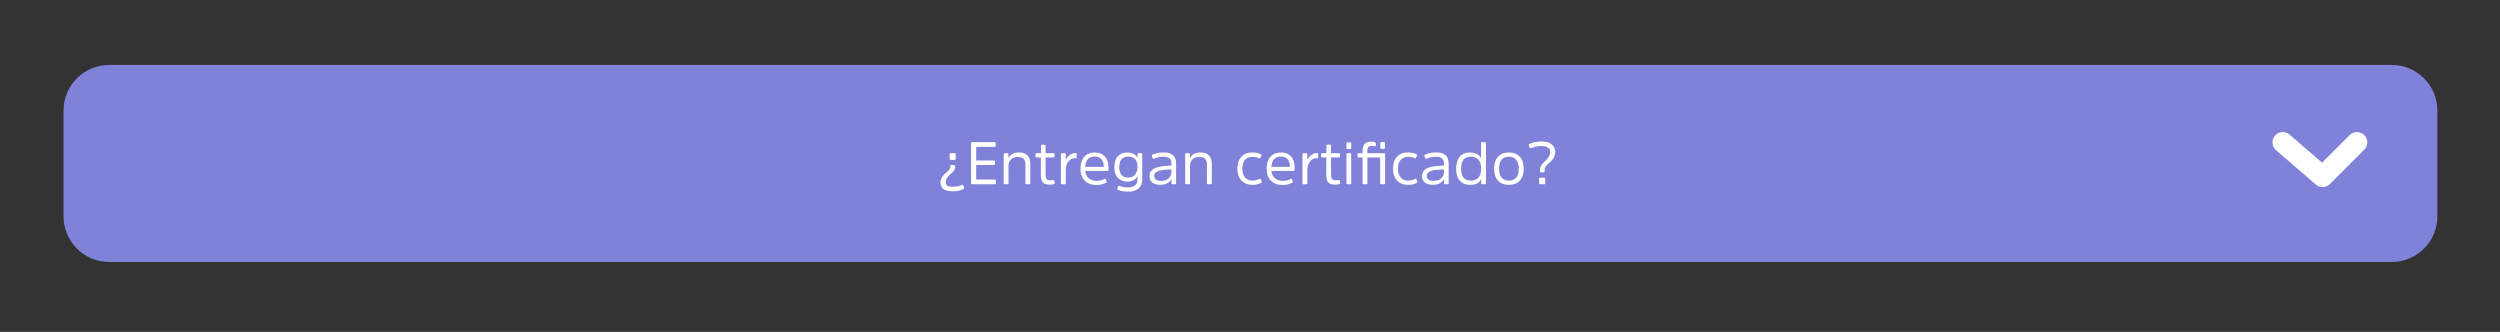 <?xml version="1.0" encoding="utf-8"?>
<!-- Generator: Adobe Illustrator 28.1.0, SVG Export Plug-In . SVG Version: 6.00 Build 0)  -->
<svg version="1.1" xmlns="http://www.w3.org/2000/svg" xmlns:xlink="http://www.w3.org/1999/xlink" x="0px" y="0px"
	 viewBox="0 0 1332.24 176.86" style="enable-background:new 0 0 1332.24 176.86;" xml:space="preserve">
<rect x="0" y="0" width="1332.24" height="176.86" fill="#333333" stroke="none"/>
<style type="text/css">
	.st0{fill:#8081D8;}
	.st1{fill:none;stroke:#FFFFFF;stroke-width:11;stroke-linecap:round;stroke-linejoin:round;stroke-miterlimit:10;}
	.st2{display:none;}
	.st3{display:inline;fill:none;stroke:#FFFFFF;stroke-width:11;stroke-linecap:round;stroke-linejoin:round;stroke-miterlimit:10;}
	.st4{display:inline;}
	.st5{fill:#FFFFFF;}
</style>
<g id="Layer_1">
	<path class="st0" d="M1274.54,139.61H58.18c-13.44,0-24.33-10.89-24.33-24.33V58.93c0-13.44,10.89-24.33,24.33-24.33h1216.36
		c13.44,0,24.33,10.89,24.33,24.33v56.36C1298.87,128.72,1287.98,139.61,1274.54,139.61z"/>
	<polyline class="st1" points="1216.49,75.88 1237.69,94.19 1256,75.88 	"/>
</g>
<g id="Layer_2" class="st2">
	<polyline class="st3" points="1216.49,77.95 1237.69,96.26 1256,77.95 	"/>
	<g class="st4">
		<g>
			<path class="st5" d="M364.55,86.64c0-0.84,0.42-1.26,1.26-1.26h3.93c0.84,0,1.26,0.42,1.26,1.26v1.8c0,1.26-0.42,2.5-1.26,3.73
				c-0.84,1.23-1.87,2.38-3.1,3.46c-1.23,1.07-2.45,2.16-3.65,3.26c-1.21,1.1-2.23,2.4-3.07,3.89c-0.84,1.49-1.26,3.08-1.26,4.75
				c0,2.36,0.73,3.98,2.2,4.87c1.46,0.89,4.22,1.33,8.25,1.33c3.46,0,7.07-0.81,10.84-2.43c0.84-0.37,1.36-0.18,1.57,0.55l1.33,3.61
				c0.16,0.52-0.13,0.94-0.86,1.26c-3.72,1.99-8.41,2.98-14.06,2.98c-5.61,0-9.69-0.94-12.26-2.83c-2.57-1.88-3.85-4.82-3.85-8.8
				c0-2.51,0.67-4.83,2-6.95c1.33-2.12,2.79-3.77,4.36-4.95c1.57-1.18,3.02-2.46,4.36-3.85c1.34-1.39,2-2.68,2-3.89V86.64z
				 M371.7,71.08c0-0.84-0.39-1.26-1.18-1.26h-5.5c-0.84,0-1.26,0.42-1.26,1.26v6.21c0,0.84,0.42,1.26,1.26,1.26h5.5
				c0.78,0,1.18-0.42,1.18-1.26V71.08z"/>
			<path class="st5" d="M428.96,111.85c0.31,0,0.76-0.01,1.33-0.04c0.58-0.03,0.94-0.04,1.1-0.04c1.05,0,1.57,0.36,1.57,1.1v3.14
				c0,0.52-0.18,0.89-0.55,1.1c-0.37,0.21-1.07,0.31-2.12,0.31c-7.75,0-14.24-2.17-19.48-6.52c-7.02-0.47-12.37-3.09-16.07-7.86
				c-3.69-4.77-5.54-11.5-5.54-20.19c0-9.11,2.04-16.12,6.13-21.01c4.08-4.9,9.95-7.35,17.6-7.35c7.7,0,13.62,2.46,17.75,7.38
				c4.14,4.92,6.18,11.92,6.13,20.98c-0.11,7.18-1.77,13.2-4.99,18.07c-3.22,4.87-7.64,7.88-13.24,9.03
				C421.63,111.22,425.09,111.85,428.96,111.85z M425.54,99.44c2.8-3.82,4.2-9.35,4.2-16.58c0-7.18-1.41-12.67-4.24-16.5
				c-2.83-3.82-7.05-5.73-12.65-5.73c-5.55,0-9.73,1.91-12.53,5.73c-2.8,3.82-4.2,9.32-4.2,16.5c0,7.23,1.4,12.75,4.2,16.58
				c2.8,3.82,7,5.73,12.61,5.73C418.54,105.18,422.74,103.26,425.54,99.44z"/>
			<path class="st5" d="M446.55,71.08c0-0.84,0.42-1.26,1.26-1.26h3.85c0.79,0,1.18,0.42,1.18,1.26v24.43
				c0,6.65,3.22,9.98,9.66,9.98c3.56,0,6.47-1.02,8.72-3.06c2.25-2.04,3.38-4.82,3.38-8.33V71.08c0-0.84,0.42-1.26,1.26-1.26h3.85
				c0.79,0,1.18,0.42,1.18,1.26v38.18c0,0.84-0.39,1.26-1.18,1.26h-3.85c-0.84,0-1.26-0.39-1.26-1.18v-5.18
				c-2.46,4.76-6.99,7.15-13.59,7.15c-4.87,0-8.5-1.31-10.88-3.93c-2.38-2.62-3.57-6.23-3.57-10.84V71.08z"/>
			<path class="st5" d="M522.66,103.52c0.73-0.42,1.31-0.18,1.73,0.71l1.18,2.91c0.16,0.58-0.13,1.05-0.87,1.41
				c-3.77,1.94-7.99,2.91-12.65,2.91c-6.44,0-11.52-1.9-15.24-5.69c-3.72-3.8-5.58-8.97-5.58-15.52c0-6.81,1.68-12.07,5.03-15.79
				c3.35-3.72,7.93-5.58,13.75-5.58c5.66,0,10.04,1.74,13.16,5.22c3.12,3.48,4.68,8.05,4.68,13.71v3.93c0,0.84-0.45,1.26-1.34,1.26
				h-28.99c0.26,3.88,1.73,7.02,4.4,9.43c2.67,2.41,6.15,3.61,10.45,3.61C516.04,106.04,519.46,105.2,522.66,103.52z M497.52,87.73
				h24.2v-0.39c0-3.98-0.99-7.15-2.99-9.51c-1.99-2.36-4.9-3.53-8.72-3.53C502.15,74.3,497.99,78.78,497.52,87.73z M510.8,56.31
				c0.37-0.63,0.94-0.94,1.73-0.94h5.66c0.42,0,0.68,0.17,0.78,0.51c0.11,0.34,0,0.64-0.31,0.9l-7.3,6.83
				c-0.52,0.52-1.13,0.78-1.81,0.78h-2.36c-0.37,0-0.62-0.13-0.75-0.39c-0.13-0.26-0.12-0.52,0.04-0.78L510.8,56.31z"/>
			<path class="st5" d="M593.5,109.26c0,0.84-0.42,1.26-1.26,1.26h-3.54c-0.78,0-1.18-0.39-1.18-1.18v-5.58
				c-2.78,4.98-7.83,7.46-15.16,7.46c-4.29,0-7.65-1.02-10.06-3.06c-2.41-2.04-3.61-4.82-3.61-8.33c0-2.2,0.47-4.1,1.41-5.7
				c0.94-1.6,2.21-2.88,3.81-3.85s3.67-1.77,6.21-2.4s5.15-1.06,7.81-1.3c2.67-0.23,5.81-0.41,9.43-0.51v-2.2
				c0-3.25-0.81-5.62-2.43-7.11c-1.62-1.49-4.32-2.24-8.09-2.24c-4.24,0-8.43,0.89-12.57,2.67c-0.73,0.26-1.23,0-1.49-0.79
				l-1.02-3.3c-0.16-0.63,0.08-1.07,0.71-1.33c4.14-1.94,9.09-2.91,14.85-2.91c5.66,0,9.77,1.23,12.33,3.69
				c2.57,2.46,3.85,6.15,3.85,11.08V109.26z M587.38,91.03c-2.51,0.11-4.53,0.21-6.05,0.31c-1.52,0.11-3.27,0.28-5.26,0.51
				c-1.99,0.24-3.56,0.55-4.71,0.94s-2.28,0.88-3.38,1.45c-1.1,0.58-1.9,1.31-2.4,2.2c-0.5,0.89-0.75,1.94-0.75,3.14
				c0,1.89,0.75,3.43,2.24,4.63c1.49,1.21,3.63,1.81,6.4,1.81c4.4,0,7.82-1.09,10.25-3.26c2.43-2.17,3.65-4.91,3.65-8.21V91.03z"/>
			<path class="st5" d="M611.72,76.66c1.1-2.46,2.96-4.37,5.58-5.73c2.62-1.36,5.6-2.04,8.96-2.04c5.66,0,10.09,1.79,13.31,5.38
				c3.22,3.59,4.83,8.86,4.83,15.83c0,6.96-1.61,12.24-4.83,15.83c-3.22,3.59-7.66,5.38-13.31,5.38c-7.44,0-12.26-2.54-14.46-7.62
				v14.22c0,0.84-0.42,1.26-1.26,1.26h-3.85c-0.84,0-1.26-0.42-1.26-1.26V71.08c0-0.84,0.42-1.26,1.26-1.26h3.77
				c0.79,0,1.2,0.39,1.26,1.18V76.66z M615.3,101.72c2.33,2.67,5.59,4,9.78,4c4.24,0,7.44-1.24,9.58-3.73
				c2.15-2.49,3.22-6.45,3.22-11.9s-1.07-9.41-3.22-11.9c-2.15-2.49-5.34-3.73-9.58-3.73c-4.19,0-7.45,1.34-9.78,4.01
				c-2.33,2.67-3.5,6.55-3.5,11.63S612.96,99.05,615.3,101.72z"/>
			<path class="st5" d="M659.79,69.82c0.84,0,1.26,0.39,1.26,1.18v7.7c0.84-2.2,2.41-4.26,4.71-6.17c2.3-1.91,5.16-2.87,8.56-2.87
				c0.63,0,0.94,0.31,0.94,0.94v4.95c0,0.68-0.34,1.02-1.02,1.02c-0.1,0-0.35-0.03-0.75-0.08c-0.39-0.05-0.77-0.08-1.14-0.08
				c-3.14,0-5.81,1.52-8.01,4.56c-2.2,3.04-3.3,6.44-3.3,10.21v18.07c0,0.84-0.42,1.26-1.26,1.26h-3.85c-0.84,0-1.26-0.42-1.26-1.26
				V71.08c0-0.84,0.42-1.26,1.26-1.26H659.79z"/>
			<path class="st5" d="M711.63,103.52c0.73-0.42,1.31-0.18,1.73,0.71l1.18,2.91c0.16,0.58-0.13,1.05-0.87,1.41
				c-3.77,1.94-7.99,2.91-12.65,2.91c-6.44,0-11.52-1.9-15.24-5.69c-3.72-3.8-5.58-8.97-5.58-15.52c0-6.81,1.68-12.07,5.03-15.79
				c3.35-3.72,7.93-5.58,13.75-5.58c5.66,0,10.04,1.74,13.16,5.22c3.12,3.48,4.68,8.05,4.68,13.71v3.93c0,0.84-0.45,1.26-1.34,1.26
				h-28.99c0.26,3.88,1.73,7.02,4.4,9.43c2.67,2.41,6.15,3.61,10.45,3.61C705,106.04,708.43,105.2,711.63,103.52z M686.49,87.73
				h24.2v-0.39c0-3.98-0.99-7.15-2.99-9.51c-1.99-2.36-4.9-3.53-8.72-3.53C691.12,74.3,686.96,78.78,686.49,87.73z"/>
			<path class="st5" d="M761.82,109.26c0,0.84-0.42,1.26-1.26,1.26h-3.85c-0.84,0-1.26-0.42-1.26-1.26V84.51
				c0-6.49-3.33-9.74-9.98-9.74c-3.77,0-6.74,1.06-8.92,3.18c-2.17,2.12-3.26,4.94-3.26,8.45v22.86c0,0.84-0.42,1.26-1.26,1.26
				h-3.85c-0.79,0-1.18-0.42-1.18-1.26V71.08c0-0.84,0.39-1.26,1.18-1.26h3.77c0.84,0,1.26,0.39,1.26,1.18l0.08,5.11
				c2.51-4.82,7.15-7.23,13.91-7.23c4.82,0,8.46,1.31,10.92,3.93s3.69,6.23,3.69,10.84V109.26z"/>
			<path class="st5" d="M804.39,103.68c-2.25,5.08-7.1,7.62-14.53,7.62c-5.66,0-10.09-1.79-13.31-5.38s-4.83-8.86-4.83-15.83
				c0-6.97,1.61-12.24,4.83-15.83c3.22-3.59,7.66-5.38,13.31-5.38c3.35,0,6.32,0.68,8.92,2.04c2.59,1.36,4.44,3.27,5.54,5.73V56.55
				c0-0.79,0.42-1.18,1.26-1.18h3.85c0.84,0,1.26,0.39,1.26,1.18v52.71c0,0.84-0.42,1.26-1.26,1.26h-3.85
				c-0.78,0-1.18-0.39-1.18-1.18V103.68z M800.89,78.46c-2.33-2.67-5.62-4.01-9.86-4.01s-7.44,1.24-9.59,3.73
				c-2.15,2.49-3.22,6.45-3.22,11.9s1.07,9.41,3.22,11.9c2.15,2.49,5.34,3.73,9.59,3.73s7.53-1.33,9.86-4
				c2.33-2.67,3.5-6.55,3.5-11.63S803.22,81.14,800.89,78.46z"/>
			<path class="st5" d="M852.69,103.52c0.73-0.42,1.31-0.18,1.73,0.71l1.18,2.91c0.16,0.58-0.13,1.05-0.87,1.41
				c-3.77,1.94-7.99,2.91-12.65,2.91c-6.44,0-11.52-1.9-15.24-5.69c-3.72-3.8-5.58-8.97-5.58-15.52c0-6.81,1.68-12.07,5.03-15.79
				c3.35-3.72,7.93-5.58,13.75-5.58c5.66,0,10.04,1.74,13.16,5.22c3.12,3.48,4.68,8.05,4.68,13.71v3.93c0,0.84-0.45,1.26-1.34,1.26
				h-28.99c0.26,3.88,1.73,7.02,4.4,9.43c2.67,2.41,6.15,3.61,10.45,3.61C846.06,106.04,849.49,105.2,852.69,103.52z M827.55,87.73
				h24.2v-0.39c0-3.98-0.99-7.15-2.99-9.51c-1.99-2.36-4.9-3.53-8.72-3.53C832.18,74.3,828.02,78.78,827.55,87.73z"/>
			<path class="st5" d="M873.26,69.82c0.84,0,1.26,0.39,1.26,1.18v7.7c0.84-2.2,2.41-4.26,4.71-6.17c2.3-1.91,5.16-2.87,8.56-2.87
				c0.63,0,0.94,0.31,0.94,0.94v4.95c0,0.68-0.34,1.02-1.02,1.02c-0.1,0-0.35-0.03-0.75-0.08c-0.39-0.05-0.77-0.08-1.14-0.08
				c-3.14,0-5.81,1.52-8.01,4.56c-2.2,3.04-3.3,6.44-3.3,10.21v18.07c0,0.84-0.42,1.26-1.26,1.26h-3.85c-0.84,0-1.26-0.42-1.26-1.26
				V71.08c0-0.84,0.42-1.26,1.26-1.26H873.26z"/>
			<path class="st5" d="M925.1,103.52c0.73-0.42,1.31-0.18,1.73,0.71l1.18,2.91c0.16,0.58-0.13,1.05-0.87,1.41
				c-3.77,1.94-7.99,2.91-12.65,2.91c-6.44,0-11.52-1.9-15.24-5.69c-3.72-3.8-5.58-8.97-5.58-15.52c0-6.81,1.68-12.07,5.03-15.79
				c3.35-3.72,7.93-5.58,13.75-5.58c5.66,0,10.04,1.74,13.16,5.22c3.12,3.48,4.68,8.05,4.68,13.71v3.93c0,0.84-0.45,1.26-1.34,1.26
				h-28.99c0.26,3.88,1.73,7.02,4.4,9.43c2.67,2.41,6.15,3.61,10.45,3.61C918.48,106.04,921.91,105.2,925.1,103.52z M899.97,87.73
				h24.2v-0.39c0-3.98-0.99-7.15-2.99-9.51c-1.99-2.36-4.9-3.53-8.72-3.53C904.6,74.3,900.44,78.78,899.97,87.73z M913.24,56.31
				c0.37-0.63,0.94-0.94,1.73-0.94h5.66c0.42,0,0.68,0.17,0.78,0.51c0.11,0.34,0,0.64-0.31,0.9l-7.3,6.83
				c-0.52,0.52-1.13,0.78-1.81,0.78h-2.36c-0.37,0-0.62-0.13-0.75-0.39c-0.13-0.26-0.12-0.52,0.04-0.78L913.24,56.31z"/>
			<path class="st5" d="M957.54,93.78c0,0.78-0.39,1.18-1.18,1.18h-3.61c-0.84,0-1.26-0.42-1.26-1.26v-2.51
				c0-1.57,0.46-3.14,1.38-4.71s2.03-3,3.34-4.28c1.31-1.28,2.62-2.6,3.93-3.97c1.31-1.36,2.42-2.89,3.34-4.6
				c0.92-1.7,1.38-3.47,1.38-5.3c0-5.24-3.93-7.86-11.78-7.86c-4.19,0-8.64,0.94-13.36,2.83c-0.79,0.26-1.31,0.05-1.57-0.63
				l-1.34-3.61c-0.16-0.47,0.13-0.89,0.87-1.26c4.08-2.2,9.35-3.3,15.79-3.3c5.87,0,10.34,1.24,13.43,3.73
				c3.09,2.49,4.64,5.8,4.64,9.94c0,2.36-0.49,4.53-1.45,6.52c-0.97,1.99-2.13,3.67-3.5,5.03c-1.36,1.36-2.72,2.63-4.08,3.81
				c-1.36,1.18-2.53,2.42-3.5,3.73c-0.97,1.31-1.45,2.62-1.45,3.93V93.78z M950.39,103.05c0-0.79,0.42-1.18,1.26-1.18h5.5
				c0.84,0,1.26,0.39,1.26,1.18v6.2c0,0.84-0.42,1.26-1.26,1.26h-5.5c-0.84,0-1.26-0.42-1.26-1.26V103.05z"/>
		</g>
	</g>
</g>
<g id="Layer_3" class="st2">
	<g class="st4">
		<g>
			<path class="st5" d="M110.28,85.97c0-0.75,0.38-1.13,1.13-1.13h3.52c0.75,0,1.13,0.38,1.13,1.13v1.62c0,1.13-0.37,2.24-1.13,3.35
				c-0.75,1.1-1.68,2.14-2.78,3.1s-2.2,1.94-3.27,2.92c-1.08,0.99-2,2.15-2.75,3.49c-0.75,1.34-1.13,2.76-1.13,4.26
				c0,2.11,0.66,3.57,1.97,4.37c1.31,0.8,3.78,1.2,7.39,1.2c3.1,0,6.34-0.73,9.72-2.18c0.75-0.33,1.22-0.17,1.41,0.49l1.2,3.24
				c0.14,0.47-0.12,0.85-0.77,1.13c-3.33,1.78-7.53,2.67-12.6,2.67c-5.02,0-8.68-0.84-10.98-2.53c-2.3-1.69-3.45-4.32-3.45-7.89
				c0-2.25,0.6-4.33,1.8-6.23c1.2-1.9,2.5-3.38,3.91-4.44c1.41-1.05,2.71-2.21,3.91-3.45c1.2-1.24,1.8-2.41,1.8-3.49V85.97z
				 M116.69,72.03c0-0.75-0.35-1.13-1.05-1.13h-4.93c-0.75,0-1.13,0.38-1.13,1.13v5.56c0,0.75,0.38,1.13,1.13,1.13h4.93
				c0.7,0,1.05-0.38,1.05-1.13V72.03z"/>
			<path class="st5" d="M165.41,100.06c0.66-0.24,1.15,0.02,1.48,0.77l1.34,3.03c0.05,0.52-0.26,0.94-0.92,1.27
				c-3.19,1.97-7.37,2.96-12.53,2.96c-7.09,0-12.57-2.2-16.44-6.58c-3.87-4.39-5.81-10.67-5.81-18.84c0-8.17,1.91-14.46,5.74-18.87
				c3.83-4.41,9.21-6.62,16.16-6.62c5.07,0,9.2,0.94,12.39,2.82c0.75,0.38,1.03,0.82,0.84,1.34l-1.2,2.96
				c-0.28,0.8-0.8,1.01-1.55,0.63c-2.82-1.46-6.03-2.18-9.65-2.18c-5.45,0-9.56,1.69-12.36,5.07c-2.79,3.38-4.19,8.33-4.19,14.86
				c0,13.24,5.63,19.86,16.9,19.86C159.14,102.52,162.4,101.7,165.41,100.06z"/>
			<path class="st5" d="M176.03,72.03c0-0.75,0.38-1.13,1.13-1.13h3.45c0.7,0,1.06,0.38,1.06,1.13v21.9c0,5.96,2.89,8.94,8.66,8.94
				c3.19,0,5.8-0.92,7.82-2.75c2.02-1.83,3.03-4.32,3.03-7.46V72.03c0-0.75,0.37-1.13,1.13-1.13h3.45c0.7,0,1.06,0.38,1.06,1.13
				v34.22c0,0.75-0.35,1.13-1.06,1.13h-3.45c-0.75,0-1.13-0.35-1.13-1.06v-4.65c-2.21,4.27-6.27,6.41-12.18,6.41
				c-4.36,0-7.61-1.17-9.75-3.52c-2.14-2.35-3.2-5.59-3.2-9.72V72.03z"/>
			<path class="st5" d="M246.51,106.25c0,0.75-0.38,1.13-1.13,1.13h-3.17c-0.7,0-1.05-0.35-1.05-1.06v-5
				c-2.49,4.46-7.02,6.69-13.59,6.69c-3.85,0-6.85-0.92-9.01-2.75c-2.16-1.83-3.24-4.32-3.24-7.46c0-1.97,0.42-3.67,1.27-5.11
				c0.84-1.43,1.98-2.58,3.42-3.45c1.43-0.87,3.29-1.59,5.56-2.15c2.28-0.56,4.61-0.95,7-1.16c2.39-0.21,5.21-0.36,8.45-0.46v-1.97
				c0-2.91-0.73-5.03-2.18-6.37c-1.46-1.34-3.87-2.01-7.25-2.01c-3.8,0-7.56,0.8-11.26,2.39c-0.66,0.23-1.1,0-1.34-0.7l-0.92-2.96
				c-0.14-0.56,0.07-0.96,0.64-1.2c3.71-1.74,8.14-2.61,13.31-2.61c5.07,0,8.76,1.1,11.06,3.31s3.45,5.52,3.45,9.93V106.25z
				 M241.01,89.91c-2.25,0.09-4.06,0.19-5.42,0.28c-1.36,0.09-2.93,0.25-4.72,0.46c-1.78,0.21-3.19,0.49-4.23,0.85
				c-1.03,0.35-2.04,0.79-3.03,1.3c-0.99,0.52-1.7,1.17-2.15,1.97c-0.44,0.8-0.67,1.74-0.67,2.82c0,1.69,0.67,3.08,2.01,4.16
				c1.34,1.08,3.25,1.62,5.74,1.62c3.94,0,7.01-0.97,9.19-2.92s3.27-4.4,3.27-7.36V89.91z M232.42,58.79
				c0.38-0.56,0.89-0.84,1.55-0.84h5.07c0.38,0,0.61,0.15,0.7,0.46c0.09,0.31,0,0.57-0.28,0.81l-6.55,6.13
				c-0.47,0.47-1.01,0.7-1.62,0.7h-2.11c-0.33,0-0.55-0.12-0.67-0.35c-0.12-0.24-0.11-0.47,0.03-0.7L232.42,58.79z"/>
			<path class="st5" d="M262.9,106.25c0,0.75-0.35,1.13-1.06,1.13h-3.52c-0.7,0-1.05-0.38-1.05-1.13V59c0-0.7,0.35-1.05,1.05-1.05
				h3.52c0.7,0,1.06,0.35,1.06,1.05V106.25z"/>
			<path class="st5" d="M300.36,101.11c0.66-0.37,1.17-0.16,1.55,0.64l1.06,2.6c0.14,0.52-0.12,0.94-0.78,1.27
				c-3.38,1.74-7.16,2.61-11.33,2.61c-5.77,0-10.33-1.7-13.66-5.1c-3.33-3.4-5-8.04-5-13.91c0-6.1,1.5-10.82,4.51-14.15
				c3-3.33,7.11-5,12.32-5c5.07,0,9,1.56,11.79,4.68c2.79,3.12,4.19,7.22,4.19,12.29v3.52c0,0.75-0.4,1.13-1.2,1.13h-25.98
				c0.23,3.47,1.55,6.29,3.94,8.45c2.39,2.16,5.52,3.24,9.37,3.24C294.42,103.36,297.49,102.61,300.36,101.11z M277.82,86.96h21.69
				v-0.35c0-3.57-0.89-6.41-2.68-8.52c-1.78-2.11-4.39-3.17-7.82-3.17C281.98,74.92,278.25,78.93,277.82,86.96z"/>
			<path class="st5" d="M324.08,108.08c-4.55,0-8.5-0.66-11.83-1.97c-0.61-0.23-0.87-0.59-0.78-1.06l0.92-2.96
				c0.19-0.7,0.61-0.92,1.27-0.63c3.05,1.17,6.34,1.76,9.86,1.76c3.05,0,5.28-0.39,6.69-1.16s2.11-2.15,2.11-4.12
				c0-1.69-0.73-3.03-2.18-4.01c-1.45-0.99-3.83-2.07-7.11-3.24c-0.28-0.09-0.84-0.29-1.69-0.6c-0.85-0.31-1.41-0.52-1.69-0.63
				c-0.28-0.12-0.8-0.33-1.55-0.63c-0.75-0.31-1.27-0.55-1.55-0.74l-1.27-0.84c-0.56-0.38-0.96-0.72-1.2-1.02s-0.54-0.7-0.92-1.2
				c-0.38-0.49-0.65-0.99-0.81-1.48c-0.16-0.49-0.31-1.07-0.42-1.73c-0.12-0.66-0.18-1.36-0.18-2.11c0-6.43,4.25-9.65,12.75-9.65
				c4.46,0,8.17,0.68,11.12,2.04c0.66,0.23,0.89,0.61,0.7,1.13l-0.92,2.75c-0.14,0.66-0.54,0.87-1.2,0.63
				c-2.82-1.13-5.82-1.69-9.01-1.69c-2.82,0-4.84,0.36-6.06,1.09c-1.22,0.73-1.83,1.96-1.83,3.7s0.68,3.05,2.04,3.94
				c1.36,0.89,3.73,1.9,7.11,3.03c3.66,1.27,6.48,2.75,8.45,4.44c1.97,1.69,2.96,3.97,2.96,6.83
				C337.88,104.7,333.28,108.08,324.08,108.08z"/>
			<path class="st5" d="M377.65,108.08c-4.55,0-8.5-0.66-11.83-1.97c-0.61-0.23-0.87-0.59-0.78-1.06l0.92-2.96
				c0.19-0.7,0.61-0.92,1.27-0.63c3.05,1.17,6.34,1.76,9.86,1.76c3.05,0,5.28-0.39,6.69-1.16c1.41-0.78,2.11-2.15,2.11-4.12
				c0-1.69-0.73-3.03-2.18-4.01c-1.45-0.99-3.83-2.07-7.11-3.24c-0.28-0.09-0.84-0.29-1.69-0.6c-0.85-0.31-1.41-0.52-1.69-0.63
				c-0.28-0.12-0.8-0.33-1.55-0.63c-0.75-0.31-1.27-0.55-1.55-0.74l-1.27-0.84c-0.56-0.38-0.96-0.72-1.2-1.02
				c-0.23-0.31-0.54-0.7-0.92-1.2c-0.38-0.49-0.64-0.99-0.81-1.48c-0.16-0.49-0.3-1.07-0.42-1.73c-0.12-0.66-0.18-1.36-0.18-2.11
				c0-6.43,4.25-9.65,12.75-9.65c4.46,0,8.17,0.68,11.12,2.04c0.66,0.23,0.89,0.61,0.7,1.13l-0.92,2.75
				c-0.14,0.66-0.54,0.87-1.2,0.63c-2.82-1.13-5.82-1.69-9.01-1.69c-2.82,0-4.84,0.36-6.06,1.09c-1.22,0.73-1.83,1.96-1.83,3.7
				s0.68,3.05,2.04,3.94c1.36,0.89,3.73,1.9,7.11,3.03c3.66,1.27,6.48,2.75,8.45,4.44c1.97,1.69,2.96,3.97,2.96,6.83
				C391.45,104.7,386.85,108.08,377.65,108.08z"/>
			<path class="st5" d="M402.64,103.12c-3.1-3.31-4.65-7.99-4.65-14.05s1.55-10.74,4.65-14.05c3.1-3.31,7.35-4.96,12.75-4.96
				c5.35,0,9.59,1.65,12.71,4.96c3.12,3.31,4.68,7.99,4.68,14.05s-1.56,10.74-4.68,14.05c-3.12,3.31-7.36,4.96-12.71,4.96
				C409.98,108.08,405.74,106.43,402.64,103.12z M423.9,99.56c2.02-2.35,3.03-5.84,3.03-10.49c0-4.65-1.01-8.15-3.03-10.49
				c-2.02-2.35-4.86-3.52-8.52-3.52c-3.71,0-6.56,1.17-8.56,3.52c-2,2.35-2.99,5.84-2.99,10.49c0,4.65,1,8.15,2.99,10.49
				c1.99,2.35,4.85,3.52,8.56,3.52C419.04,103.08,421.88,101.91,423.9,99.56z"/>
			<path class="st5" d="M473.11,106.25c0,0.75-0.38,1.13-1.13,1.13h-3.45c-0.75,0-1.13-0.38-1.13-1.13V84.07
				c0-5.82-2.98-8.73-8.94-8.73c-3.38,0-6.04,0.95-7.99,2.85s-2.92,4.42-2.92,7.57v20.49c0,0.75-0.37,1.13-1.13,1.13h-3.45
				c-0.7,0-1.06-0.38-1.06-1.13V72.03c0-0.75,0.35-1.13,1.06-1.13h3.38c0.75,0,1.13,0.35,1.13,1.06l0.07,4.58
				c2.25-4.32,6.41-6.48,12.46-6.48c4.32,0,7.58,1.17,9.79,3.52c2.21,2.35,3.31,5.59,3.31,9.72V106.25z"/>
			<path class="st5" d="M510.7,106.25c0,0.75-0.35,1.13-1.06,1.13h-3.52c-0.7,0-1.06-0.38-1.06-1.13V59c0-0.7,0.35-1.05,1.06-1.05
				h3.52c0.7,0,1.06,0.35,1.06,1.05V106.25z"/>
			<path class="st5" d="M550.4,106.25c0,0.75-0.38,1.13-1.13,1.13h-3.17c-0.7,0-1.05-0.35-1.05-1.06v-5
				c-2.49,4.46-7.02,6.69-13.59,6.69c-3.85,0-6.85-0.92-9.01-2.75c-2.16-1.83-3.24-4.32-3.24-7.46c0-1.97,0.42-3.67,1.27-5.11
				c0.84-1.43,1.98-2.58,3.42-3.45c1.43-0.87,3.29-1.59,5.56-2.15c2.28-0.56,4.61-0.95,7-1.16c2.39-0.21,5.21-0.36,8.45-0.46v-1.97
				c0-2.91-0.73-5.03-2.18-6.37c-1.46-1.34-3.87-2.01-7.25-2.01c-3.8,0-7.56,0.8-11.27,2.39c-0.66,0.23-1.1,0-1.34-0.7l-0.92-2.96
				c-0.14-0.56,0.07-0.96,0.63-1.2c3.71-1.74,8.14-2.61,13.31-2.61c5.07,0,8.76,1.1,11.06,3.31c2.3,2.21,3.45,5.52,3.45,9.93V106.25
				z M544.91,89.91c-2.25,0.09-4.06,0.19-5.42,0.28c-1.36,0.09-2.93,0.25-4.72,0.46c-1.78,0.21-3.19,0.49-4.23,0.85
				s-2.04,0.79-3.03,1.3c-0.99,0.52-1.7,1.17-2.15,1.97c-0.44,0.8-0.67,1.74-0.67,2.82c0,1.69,0.67,3.08,2.01,4.16
				c1.34,1.08,3.25,1.62,5.74,1.62c3.94,0,7.01-0.97,9.19-2.92s3.27-4.4,3.27-7.36V89.91z"/>
			<path class="st5" d="M570.95,108.08c-4.55,0-8.5-0.66-11.83-1.97c-0.61-0.23-0.87-0.59-0.78-1.06l0.92-2.96
				c0.19-0.7,0.61-0.92,1.27-0.63c3.05,1.17,6.34,1.76,9.86,1.76c3.05,0,5.28-0.39,6.69-1.16s2.11-2.15,2.11-4.12
				c0-1.69-0.73-3.03-2.18-4.01c-1.45-0.99-3.83-2.07-7.11-3.24c-0.28-0.09-0.84-0.29-1.69-0.6c-0.85-0.31-1.41-0.52-1.69-0.63
				c-0.28-0.12-0.8-0.33-1.55-0.63c-0.75-0.31-1.27-0.55-1.55-0.74l-1.27-0.84c-0.56-0.38-0.96-0.72-1.2-1.02s-0.54-0.7-0.92-1.2
				c-0.38-0.49-0.64-0.99-0.81-1.48c-0.16-0.49-0.31-1.07-0.42-1.73c-0.12-0.66-0.18-1.36-0.18-2.11c0-6.43,4.25-9.65,12.75-9.65
				c4.46,0,8.17,0.68,11.12,2.04c0.66,0.23,0.89,0.61,0.7,1.13l-0.92,2.75c-0.14,0.66-0.54,0.87-1.2,0.63
				c-2.82-1.13-5.82-1.69-9.01-1.69c-2.82,0-4.84,0.36-6.06,1.09c-1.22,0.73-1.83,1.96-1.83,3.7s0.68,3.05,2.04,3.94
				c1.36,0.89,3.73,1.9,7.11,3.03c3.66,1.27,6.48,2.75,8.45,4.44c1.97,1.69,2.96,3.97,2.96,6.83
				C584.76,104.7,580.16,108.08,570.95,108.08z"/>
			<path class="st5" d="M630.86,70.9c0.7,0,1.06,0.38,1.06,1.13v2.89c0,0.7-0.35,1.06-1.06,1.06h-8.45v30.35
				c0,0.7-0.35,1.06-1.06,1.06h-3.45c-0.75,0-1.13-0.35-1.13-1.06V75.97h-4.86c-0.7,0-1.05-0.35-1.05-1.06v-2.89
				c0-0.75,0.35-1.13,1.05-1.13h4.86v-3.38c0-3.33,0.85-5.86,2.53-7.57c1.69-1.71,4.13-2.57,7.32-2.57c2.06,0,3.73,0.28,5,0.85
				c0.42,0.19,0.63,0.52,0.63,0.99v2.67c0,0.8-0.33,1.1-0.99,0.92c-1.13-0.28-2.42-0.42-3.87-0.42c-3.33,0-5,1.78-5,5.35v3.17
				H630.86z"/>
			<path class="st5" d="M640.43,103.12c-3.1-3.31-4.65-7.99-4.65-14.05s1.55-10.74,4.65-14.05c3.1-3.31,7.35-4.96,12.75-4.96
				c5.35,0,9.59,1.65,12.71,4.96c3.12,3.31,4.68,7.99,4.68,14.05s-1.56,10.74-4.68,14.05c-3.12,3.31-7.36,4.96-12.71,4.96
				C647.78,108.08,643.53,106.43,640.43,103.12z M661.7,99.56c2.02-2.35,3.03-5.84,3.03-10.49c0-4.65-1.01-8.15-3.03-10.49
				c-2.02-2.35-4.86-3.52-8.52-3.52c-3.71,0-6.56,1.17-8.56,3.52c-2,2.35-2.99,5.84-2.99,10.49c0,4.65,1,8.15,2.99,10.49
				c1.99,2.35,4.85,3.52,8.56,3.52C656.84,103.08,659.68,101.91,661.7,99.56z"/>
			<path class="st5" d="M684.36,70.9c0.75,0,1.13,0.35,1.13,1.06v6.9c0.75-1.97,2.16-3.81,4.23-5.53c2.06-1.71,4.62-2.57,7.67-2.57
				c0.56,0,0.84,0.28,0.84,0.84v4.44c0,0.61-0.3,0.92-0.92,0.92c-0.09,0-0.32-0.02-0.67-0.07c-0.35-0.05-0.69-0.07-1.02-0.07
				c-2.82,0-5.21,1.36-7.18,4.08c-1.97,2.72-2.96,5.77-2.96,9.15v16.2c0,0.75-0.38,1.13-1.13,1.13h-3.45
				c-0.75,0-1.13-0.38-1.13-1.13V72.03c0-0.75,0.38-1.13,1.13-1.13H684.36z"/>
			<path class="st5" d="M735.55,106.25c0,0.75-0.38,1.13-1.13,1.13h-3.45c-0.75,0-1.13-0.38-1.13-1.13V83.72
				c0-5.59-2.61-8.38-7.82-8.38c-3.14,0-5.63,0.92-7.46,2.75c-1.83,1.83-2.75,4.25-2.75,7.25v20.91c0,0.75-0.38,1.13-1.13,1.13
				h-3.45c-0.75,0-1.13-0.38-1.13-1.13V72.03c0-0.75,0.38-1.13,1.13-1.13h3.45c0.75,0,1.13,0.35,1.13,1.06v4.58
				c0.7-1.69,2.02-3.19,3.94-4.51s4.46-1.97,7.6-1.97c5.82,0,9.51,2.28,11.06,6.83c2.3-4.55,6.53-6.83,12.67-6.83
				c3.94,0,6.95,1.16,9.01,3.49c2.07,2.32,3.1,5.48,3.1,9.47v23.24c0,0.75-0.35,1.13-1.06,1.13h-3.45c-0.75,0-1.13-0.38-1.13-1.13
				V83.79c0-2.77-0.61-4.87-1.83-6.3c-1.22-1.43-3.24-2.15-6.06-2.15c-3.05,0-5.51,0.89-7.36,2.67c-1.85,1.78-2.78,4.01-2.78,6.69
				V106.25z"/>
			<path class="st5" d="M798.48,106.25c0,0.75-0.38,1.13-1.13,1.13h-3.17c-0.7,0-1.05-0.35-1.05-1.06v-5
				c-2.49,4.46-7.02,6.69-13.59,6.69c-3.85,0-6.85-0.92-9.01-2.75c-2.16-1.83-3.24-4.32-3.24-7.46c0-1.97,0.42-3.67,1.27-5.11
				c0.84-1.43,1.98-2.58,3.42-3.45c1.43-0.87,3.29-1.59,5.56-2.15c2.28-0.56,4.61-0.95,7-1.16c2.39-0.21,5.21-0.36,8.45-0.46v-1.97
				c0-2.91-0.73-5.03-2.18-6.37c-1.46-1.34-3.87-2.01-7.25-2.01c-3.8,0-7.56,0.8-11.26,2.39c-0.66,0.23-1.1,0-1.34-0.7l-0.92-2.96
				c-0.14-0.56,0.07-0.96,0.64-1.2c3.71-1.74,8.14-2.61,13.31-2.61c5.07,0,8.76,1.1,11.06,3.31c2.3,2.21,3.45,5.52,3.45,9.93V106.25
				z M792.99,89.91c-2.25,0.09-4.06,0.19-5.42,0.28c-1.36,0.09-2.93,0.25-4.72,0.46c-1.78,0.21-3.19,0.49-4.23,0.85
				c-1.03,0.35-2.04,0.79-3.03,1.3c-0.99,0.52-1.7,1.17-2.15,1.97c-0.44,0.8-0.67,1.74-0.67,2.82c0,1.69,0.67,3.08,2.01,4.16
				c1.34,1.08,3.25,1.62,5.74,1.62c3.94,0,7.01-0.97,9.19-2.92s3.27-4.4,3.27-7.36V89.91z"/>
			<path class="st5" d="M819.03,108.08c-4.55,0-8.5-0.66-11.83-1.97c-0.61-0.23-0.87-0.59-0.78-1.06l0.92-2.96
				c0.19-0.7,0.61-0.92,1.27-0.63c3.05,1.17,6.34,1.76,9.86,1.76c3.05,0,5.28-0.39,6.69-1.16s2.11-2.15,2.11-4.12
				c0-1.69-0.73-3.03-2.18-4.01c-1.45-0.99-3.83-2.07-7.11-3.24c-0.28-0.09-0.84-0.29-1.69-0.6c-0.85-0.31-1.41-0.52-1.69-0.63
				c-0.28-0.12-0.8-0.33-1.55-0.63c-0.75-0.31-1.27-0.55-1.55-0.74l-1.27-0.84c-0.56-0.38-0.96-0.72-1.2-1.02s-0.54-0.7-0.92-1.2
				c-0.38-0.49-0.65-0.99-0.81-1.48c-0.16-0.49-0.31-1.07-0.42-1.73c-0.12-0.66-0.18-1.36-0.18-2.11c0-6.43,4.25-9.65,12.75-9.65
				c4.46,0,8.17,0.68,11.12,2.04c0.66,0.23,0.89,0.61,0.7,1.13l-0.91,2.75c-0.14,0.66-0.54,0.87-1.2,0.63
				c-2.82-1.13-5.82-1.69-9.01-1.69c-2.82,0-4.84,0.36-6.06,1.09c-1.22,0.73-1.83,1.96-1.83,3.7s0.68,3.05,2.04,3.94
				c1.36,0.89,3.73,1.9,7.11,3.03c3.66,1.27,6.48,2.75,8.45,4.44c1.97,1.69,2.96,3.97,2.96,6.83
				C832.83,104.7,828.23,108.08,819.03,108.08z"/>
			<path class="st5" d="M890.14,101.25c-2.02,4.55-6.36,6.83-13.03,6.83c-5.07,0-9.05-1.61-11.93-4.82
				c-2.89-3.22-4.33-7.95-4.33-14.19c0-6.24,1.44-10.97,4.33-14.19s6.86-4.82,11.93-4.82c3,0,5.67,0.61,7.99,1.83
				c2.32,1.22,3.98,2.93,4.96,5.14V59c0-0.7,0.38-1.05,1.13-1.05h3.45c0.75,0,1.13,0.35,1.13,1.05v47.25c0,0.75-0.38,1.13-1.13,1.13
				h-3.45c-0.7,0-1.05-0.35-1.05-1.06V101.25z M887,78.65c-2.09-2.39-5.03-3.59-8.84-3.59s-6.67,1.11-8.59,3.35
				c-1.93,2.23-2.89,5.78-2.89,10.67c0,4.88,0.96,8.44,2.89,10.67c1.92,2.23,4.79,3.34,8.59,3.34s6.75-1.2,8.84-3.59
				c2.09-2.39,3.13-5.87,3.13-10.42C890.14,84.52,889.09,81.04,887,78.65z"/>
			<path class="st5" d="M933.43,101.11c0.66-0.37,1.17-0.16,1.55,0.64l1.06,2.6c0.14,0.52-0.12,0.94-0.78,1.27
				c-3.38,1.74-7.16,2.61-11.33,2.61c-5.77,0-10.33-1.7-13.66-5.1c-3.33-3.4-5-8.04-5-13.91c0-6.1,1.5-10.82,4.51-14.15
				c3-3.33,7.11-5,12.32-5c5.07,0,9,1.56,11.79,4.68c2.79,3.12,4.19,7.22,4.19,12.29v3.52c0,0.75-0.4,1.13-1.2,1.13H910.9
				c0.23,3.47,1.55,6.29,3.94,8.45c2.39,2.16,5.52,3.24,9.37,3.24C927.49,103.36,930.57,102.61,933.43,101.11z M910.9,86.96h21.69
				v-0.35c0-3.57-0.89-6.41-2.68-8.52c-1.78-2.11-4.39-3.17-7.82-3.17C915.05,74.92,911.32,78.93,910.9,86.96z"/>
			<path class="st5" d="M974.04,77.03c0.99-2.21,2.65-3.92,5-5.14c2.35-1.22,5.02-1.83,8.03-1.83c5.07,0,9.05,1.61,11.93,4.82
				s4.33,7.95,4.33,14.19c0,6.24-1.44,10.97-4.33,14.19c-2.89,3.22-6.86,4.82-11.93,4.82c-6.67,0-10.98-2.28-12.96-6.83V114
				c0,0.75-0.38,1.13-1.13,1.13h-3.45c-0.75,0-1.13-0.38-1.13-1.13V72.03c0-0.75,0.38-1.13,1.13-1.13h3.38
				c0.7,0,1.08,0.35,1.13,1.06V77.03z M977.25,99.49c2.09,2.39,5.01,3.59,8.77,3.59c3.8,0,6.67-1.11,8.59-3.34s2.89-5.78,2.89-10.67
				c0-4.88-0.96-8.44-2.89-10.67c-1.92-2.23-4.79-3.35-8.59-3.35c-3.75,0-6.68,1.2-8.77,3.59c-2.09,2.39-3.13,5.87-3.13,10.42
				C974.11,93.62,975.16,97.1,977.25,99.49z"/>
			<path class="st5" d="M1040.78,106.25c0,0.75-0.38,1.13-1.13,1.13h-3.17c-0.7,0-1.05-0.35-1.05-1.06v-5
				c-2.49,4.46-7.02,6.69-13.59,6.69c-3.85,0-6.85-0.92-9.01-2.75c-2.16-1.83-3.24-4.32-3.24-7.46c0-1.97,0.42-3.67,1.27-5.11
				c0.84-1.43,1.98-2.58,3.42-3.45c1.43-0.87,3.29-1.59,5.56-2.15c2.28-0.56,4.61-0.95,7-1.16c2.4-0.21,5.21-0.36,8.45-0.46v-1.97
				c0-2.91-0.73-5.03-2.18-6.37c-1.46-1.34-3.87-2.01-7.25-2.01c-3.8,0-7.56,0.8-11.27,2.39c-0.66,0.23-1.1,0-1.34-0.7l-0.92-2.96
				c-0.14-0.56,0.07-0.96,0.63-1.2c3.71-1.74,8.14-2.61,13.31-2.61c5.07,0,8.76,1.1,11.06,3.31c2.3,2.21,3.45,5.52,3.45,9.93V106.25
				z M1035.29,89.91c-2.25,0.09-4.06,0.19-5.42,0.28c-1.36,0.09-2.93,0.25-4.72,0.46c-1.78,0.21-3.19,0.49-4.23,0.85
				c-1.03,0.35-2.04,0.79-3.03,1.3c-0.99,0.52-1.7,1.17-2.15,1.97c-0.44,0.8-0.67,1.74-0.67,2.82c0,1.69,0.67,3.08,2.01,4.16
				c1.34,1.08,3.25,1.62,5.74,1.62c3.94,0,7.01-0.97,9.19-2.92c2.18-1.95,3.27-4.4,3.27-7.36V89.91z"/>
			<path class="st5" d="M1082.25,102.17c0,4.37-1.47,7.76-4.4,10.17c-2.93,2.42-6.91,3.63-11.93,3.63c-5.16,0-9.27-0.7-12.32-2.11
				c-0.66-0.28-0.89-0.66-0.7-1.13l1.06-2.89c0.23-0.7,0.68-0.94,1.34-0.7c3.1,1.22,6.59,1.83,10.49,1.83c3.33,0,5.99-0.8,7.96-2.39
				c1.97-1.6,2.96-3.85,2.96-6.76V97.8c-0.94,2.06-2.46,3.65-4.58,4.75c-2.11,1.1-4.51,1.66-7.18,1.66c-4.6,0-8.31-1.41-11.12-4.23
				c-2.82-2.82-4.22-7.06-4.22-12.74c0-5.73,1.37-10.02,4.12-12.89c2.75-2.87,6.42-4.3,11.02-4.3c2.63,0,5.06,0.58,7.29,1.72
				c2.23,1.15,3.79,2.64,4.68,4.47v-4.3c0.05-0.7,0.42-1.06,1.13-1.06h3.38c0.7,0,1.06,0.38,1.06,1.13V102.17z M1073.8,77.84
				c-1.88-1.95-4.51-2.92-7.89-2.92c-7.04,0-10.56,4.11-10.56,12.32c0,8.17,3.52,12.25,10.56,12.25c3.33,0,5.95-1.09,7.85-3.27
				c1.9-2.18,2.85-5.34,2.85-9.47C1076.62,82.76,1075.68,79.79,1073.8,77.84z"/>
			<path class="st5" d="M1096.18,103.12c-3.1-3.31-4.65-7.99-4.65-14.05s1.55-10.74,4.65-14.05c3.1-3.31,7.35-4.96,12.75-4.96
				c5.35,0,9.59,1.65,12.71,4.96c3.12,3.31,4.68,7.99,4.68,14.05s-1.56,10.74-4.68,14.05c-3.12,3.31-7.36,4.96-12.71,4.96
				C1103.53,108.08,1099.28,106.43,1096.18,103.12z M1117.44,99.56c2.02-2.35,3.03-5.84,3.03-10.49c0-4.65-1.01-8.15-3.03-10.49
				c-2.02-2.35-4.86-3.52-8.52-3.52c-3.71,0-6.56,1.17-8.56,3.52c-2,2.35-2.99,5.84-2.99,10.49c0,4.65,1,8.15,2.99,10.49
				c1.99,2.35,4.85,3.52,8.56,3.52C1112.59,103.08,1115.42,101.91,1117.44,99.56z"/>
			<path class="st5" d="M1150.74,92.38c0,0.7-0.35,1.05-1.05,1.05h-3.24c-0.75,0-1.13-0.38-1.13-1.13v-2.25
				c0-1.41,0.41-2.82,1.23-4.23c0.82-1.41,1.82-2.69,2.99-3.84c1.17-1.15,2.35-2.33,3.52-3.55c1.17-1.22,2.17-2.59,2.99-4.12
				c0.82-1.53,1.23-3.11,1.23-4.75c0-4.69-3.52-7.04-10.56-7.04c-3.75,0-7.75,0.85-11.97,2.53c-0.7,0.24-1.17,0.05-1.41-0.56
				l-1.2-3.24c-0.14-0.42,0.12-0.8,0.78-1.13c3.66-1.97,8.38-2.96,14.15-2.96c5.26,0,9.27,1.11,12.04,3.34
				c2.77,2.23,4.16,5.2,4.16,8.91c0,2.11-0.44,4.06-1.3,5.84c-0.87,1.78-1.91,3.29-3.13,4.51c-1.22,1.22-2.44,2.36-3.66,3.42
				c-1.22,1.05-2.27,2.17-3.13,3.34c-0.87,1.17-1.3,2.35-1.3,3.52V92.38z M1144.33,100.69c0-0.7,0.38-1.06,1.13-1.06h4.93
				c0.75,0,1.13,0.35,1.13,1.06v5.56c0,0.75-0.38,1.13-1.13,1.13h-4.93c-0.75,0-1.13-0.38-1.13-1.13V100.69z"/>
		</g>
	</g>
</g>
<g id="Layer_4">
	<g>
		<g>
			<path class="st5" d="M506.38,88.47c0-0.34,0.17-0.51,0.51-0.51h1.6c0.34,0,0.51,0.17,0.51,0.51v0.74c0,0.51-0.17,1.02-0.51,1.52
				c-0.34,0.5-0.76,0.97-1.26,1.41s-1,0.88-1.49,1.33c-0.49,0.45-0.91,0.98-1.25,1.58c-0.34,0.61-0.51,1.25-0.51,1.94
				c0,0.96,0.3,1.62,0.9,1.99c0.6,0.36,1.72,0.54,3.36,0.54c1.41,0,2.88-0.33,4.42-0.99c0.34-0.15,0.56-0.08,0.64,0.22l0.54,1.47
				c0.06,0.21-0.05,0.38-0.35,0.51c-1.52,0.81-3.43,1.22-5.73,1.22c-2.28,0-3.95-0.38-4.99-1.15c-1.05-0.77-1.57-1.96-1.57-3.58
				c0-1.02,0.27-1.97,0.82-2.83c0.54-0.86,1.14-1.54,1.78-2.02c0.64-0.48,1.23-1,1.78-1.57c0.54-0.57,0.82-1.09,0.82-1.58V88.47z
				 M509.29,82.14c0-0.34-0.16-0.51-0.48-0.51h-2.24c-0.34,0-0.51,0.17-0.51,0.51v2.53c0,0.34,0.17,0.51,0.51,0.51h2.24
				c0.32,0,0.48-0.17,0.48-0.51V82.14z"/>
			<path class="st5" d="M520.2,87.93v7.75h9.96c0.36,0,0.54,0.17,0.54,0.51v1.44c0,0.38-0.18,0.58-0.54,0.58h-12.13
				c-0.36,0-0.54-0.18-0.54-0.54V76.25c0-0.34,0.17-0.51,0.51-0.51h12.07c0.36,0,0.54,0.17,0.54,0.51v1.47
				c0,0.36-0.18,0.54-0.54,0.54h-9.86v7.24h9.51c0.34,0,0.51,0.18,0.51,0.54v1.34c0,0.36-0.17,0.54-0.51,0.54H520.2z"/>
			<path class="st5" d="M549.04,97.69c0,0.34-0.17,0.51-0.51,0.51h-1.57c-0.34,0-0.51-0.17-0.51-0.51V87.61
				c0-2.65-1.36-3.97-4.07-3.97c-1.54,0-2.75,0.43-3.63,1.3s-1.33,2.01-1.33,3.44v9.32c0,0.34-0.17,0.51-0.51,0.51h-1.57
				c-0.32,0-0.48-0.17-0.48-0.51V82.14c0-0.34,0.16-0.51,0.48-0.51h1.54c0.34,0,0.51,0.16,0.51,0.48l0.03,2.08
				c1.02-1.96,2.91-2.95,5.67-2.95c1.96,0,3.45,0.53,4.45,1.6s1.5,2.54,1.5,4.42V97.69z"/>
			<path class="st5" d="M557.2,83.93v9.06c0,1.19,0.18,2.01,0.54,2.45c0.36,0.44,1.08,0.66,2.14,0.66c0.3,0,0.62-0.04,0.96-0.13
				l0.51-0.1c0.26-0.04,0.42,0.1,0.48,0.42l0.32,1.25c0.04,0.21-0.06,0.37-0.32,0.48c-0.56,0.26-1.37,0.38-2.43,0.38
				c-1.73,0-2.95-0.39-3.67-1.17s-1.07-2.11-1.07-3.99v-9.32h-2.27c-0.34,0-0.51-0.16-0.51-0.48v-1.31c0-0.34,0.17-0.51,0.51-0.51
				h2.34v-4.03c0-0.32,0.16-0.48,0.48-0.48h1.47c0.34,0,0.51,0.16,0.51,0.48v4.03h4.23c0.34,0,0.51,0.17,0.51,0.51v1.31
				c0,0.32-0.17,0.48-0.51,0.48H557.2z"/>
			<path class="st5" d="M567.44,81.62c0.34,0,0.51,0.16,0.51,0.48v3.14c0.34-0.9,0.98-1.73,1.92-2.51c0.94-0.78,2.1-1.17,3.49-1.17
				c0.26,0,0.38,0.13,0.38,0.38v2.02c0,0.28-0.14,0.42-0.42,0.42c-0.04,0-0.14-0.01-0.3-0.03s-0.32-0.03-0.46-0.03
				c-1.28,0-2.37,0.62-3.27,1.86c-0.9,1.24-1.34,2.62-1.34,4.16v7.36c0,0.34-0.17,0.51-0.51,0.51h-1.57c-0.34,0-0.51-0.17-0.51-0.51
				V82.14c0-0.34,0.17-0.51,0.51-0.51H567.44z"/>
			<path class="st5" d="M588.57,95.36c0.3-0.17,0.53-0.07,0.7,0.29l0.48,1.18c0.06,0.24-0.05,0.43-0.35,0.58
				c-1.54,0.79-3.25,1.18-5.15,1.18c-2.62,0-4.7-0.77-6.21-2.32c-1.52-1.55-2.27-3.66-2.27-6.32c0-2.77,0.68-4.92,2.05-6.43
				c1.37-1.51,3.23-2.27,5.6-2.27c2.31,0,4.09,0.71,5.36,2.13c1.27,1.42,1.91,3.28,1.91,5.59v1.6c0,0.34-0.18,0.51-0.54,0.51h-11.81
				c0.11,1.58,0.7,2.86,1.79,3.84c1.09,0.98,2.51,1.47,4.26,1.47C585.87,96.38,587.26,96.04,588.57,95.36z M578.32,88.92h9.86v-0.16
				c0-1.62-0.41-2.91-1.22-3.87c-0.81-0.96-2-1.44-3.55-1.44C580.21,83.45,578.51,85.27,578.32,88.92z"/>
			<path class="st5" d="M608.7,95.84c0,1.99-0.67,3.53-2,4.63c-1.33,1.1-3.14,1.65-5.43,1.65c-2.35,0-4.21-0.32-5.6-0.96
				c-0.3-0.13-0.41-0.3-0.32-0.51l0.48-1.31c0.11-0.32,0.31-0.43,0.61-0.32c1.41,0.55,3,0.83,4.77,0.83c1.52,0,2.72-0.36,3.62-1.09
				c0.9-0.73,1.34-1.75,1.34-3.07v-1.82c-0.43,0.94-1.12,1.66-2.08,2.16c-0.96,0.5-2.05,0.75-3.27,0.75c-2.09,0-3.78-0.64-5.06-1.92
				c-1.28-1.28-1.92-3.21-1.92-5.79c0-2.6,0.62-4.56,1.87-5.86c1.25-1.3,2.92-1.95,5.01-1.95c1.19,0,2.3,0.26,3.31,0.78
				c1.01,0.52,1.72,1.2,2.13,2.03V82.1c0.02-0.32,0.19-0.48,0.51-0.48h1.54c0.32,0,0.48,0.17,0.48,0.51V95.84z M604.86,84.78
				c-0.85-0.89-2.05-1.33-3.58-1.33c-3.2,0-4.8,1.87-4.8,5.6c0,3.71,1.6,5.57,4.8,5.57c1.52,0,2.71-0.5,3.57-1.49s1.3-2.43,1.3-4.31
				C606.14,87.01,605.71,85.66,604.86,84.78z"/>
			<path class="st5" d="M626.75,97.69c0,0.34-0.17,0.51-0.51,0.51h-1.44c-0.32,0-0.48-0.16-0.48-0.48v-2.27
				c-1.13,2.03-3.19,3.04-6.18,3.04c-1.75,0-3.12-0.42-4.1-1.25c-0.98-0.83-1.47-1.96-1.47-3.39c0-0.9,0.19-1.67,0.58-2.32
				c0.38-0.65,0.9-1.17,1.55-1.57s1.49-0.72,2.53-0.98s2.1-0.43,3.18-0.53c1.09-0.1,2.37-0.17,3.84-0.21v-0.9
				c0-1.32-0.33-2.29-0.99-2.9c-0.66-0.61-1.76-0.91-3.3-0.91c-1.73,0-3.44,0.36-5.12,1.09c-0.3,0.11-0.5,0-0.61-0.32l-0.42-1.34
				c-0.06-0.26,0.03-0.44,0.29-0.54c1.69-0.79,3.7-1.18,6.05-1.18c2.3,0,3.98,0.5,5.03,1.5s1.57,2.51,1.57,4.51V97.69z
				 M624.25,90.27c-1.02,0.04-1.85,0.09-2.46,0.13c-0.62,0.04-1.33,0.11-2.14,0.21c-0.81,0.1-1.45,0.22-1.92,0.38
				s-0.93,0.36-1.38,0.59c-0.45,0.24-0.77,0.53-0.98,0.9c-0.2,0.36-0.3,0.79-0.3,1.28c0,0.77,0.3,1.4,0.91,1.89
				c0.61,0.49,1.48,0.74,2.61,0.74c1.79,0,3.19-0.44,4.18-1.33s1.49-2,1.49-3.35V90.27z"/>
			<path class="st5" d="M645.76,97.69c0,0.34-0.17,0.51-0.51,0.51h-1.57c-0.34,0-0.51-0.17-0.51-0.51V87.61
				c0-2.65-1.36-3.97-4.07-3.97c-1.54,0-2.75,0.43-3.63,1.3s-1.33,2.01-1.33,3.44v9.32c0,0.34-0.17,0.51-0.51,0.51h-1.57
				c-0.32,0-0.48-0.17-0.48-0.51V82.14c0-0.34,0.16-0.51,0.48-0.51h1.54c0.34,0,0.51,0.16,0.51,0.48l0.03,2.08
				c1.02-1.96,2.91-2.95,5.67-2.95c1.96,0,3.45,0.53,4.45,1.6s1.5,2.54,1.5,4.42V97.69z"/>
			<path class="st5" d="M661.55,83.5c1.44-1.5,3.36-2.26,5.75-2.26c1.9,0,3.42,0.32,4.58,0.96c0.3,0.17,0.42,0.37,0.35,0.61
				l-0.54,1.28c-0.13,0.3-0.36,0.37-0.71,0.22c-1.02-0.49-2.14-0.74-3.36-0.74c-1.75,0-3.12,0.52-4.1,1.57
				c-0.98,1.05-1.47,2.61-1.47,4.71s0.49,3.68,1.46,4.75s2.29,1.62,3.95,1.62c1.39,0,2.66-0.31,3.81-0.93
				c0.32-0.13,0.52-0.04,0.61,0.26l0.51,1.31c0.04,0.21-0.09,0.41-0.38,0.58c-1.19,0.73-2.69,1.09-4.48,1.09
				c-2.48,0-4.45-0.76-5.92-2.27c-1.47-1.51-2.21-3.65-2.21-6.4C659.39,87.12,660.11,85,661.55,83.5z"/>
			<path class="st5" d="M687.78,95.36c0.3-0.17,0.53-0.07,0.7,0.29l0.48,1.18c0.06,0.24-0.05,0.43-0.35,0.58
				c-1.54,0.79-3.25,1.18-5.15,1.18c-2.62,0-4.7-0.77-6.21-2.32c-1.52-1.55-2.27-3.66-2.27-6.32c0-2.77,0.68-4.92,2.05-6.43
				c1.37-1.51,3.23-2.27,5.6-2.27c2.31,0,4.09,0.71,5.36,2.13c1.27,1.42,1.91,3.28,1.91,5.59v1.6c0,0.34-0.18,0.51-0.54,0.51h-11.81
				c0.11,1.58,0.7,2.86,1.79,3.84c1.09,0.98,2.51,1.47,4.26,1.47C685.08,96.38,686.48,96.04,687.78,95.36z M677.54,88.92h9.86v-0.16
				c0-1.62-0.41-2.91-1.22-3.87c-0.81-0.96-2-1.44-3.55-1.44C679.43,83.45,677.73,85.27,677.54,88.92z"/>
			<path class="st5" d="M696.17,81.62c0.34,0,0.51,0.16,0.51,0.48v3.14c0.34-0.9,0.98-1.73,1.92-2.51c0.94-0.78,2.1-1.17,3.49-1.17
				c0.26,0,0.38,0.13,0.38,0.38v2.02c0,0.28-0.14,0.42-0.42,0.42c-0.04,0-0.14-0.01-0.3-0.03s-0.32-0.03-0.46-0.03
				c-1.28,0-2.37,0.62-3.27,1.86c-0.9,1.24-1.34,2.62-1.34,4.16v7.36c0,0.34-0.17,0.51-0.51,0.51h-1.57c-0.34,0-0.51-0.17-0.51-0.51
				V82.14c0-0.34,0.17-0.51,0.51-0.51H696.17z"/>
			<path class="st5" d="M709.32,83.93v9.06c0,1.19,0.18,2.01,0.54,2.45c0.36,0.44,1.08,0.66,2.14,0.66c0.3,0,0.62-0.04,0.96-0.13
				l0.51-0.1c0.26-0.04,0.42,0.1,0.48,0.42l0.32,1.25c0.04,0.21-0.06,0.37-0.32,0.48c-0.56,0.26-1.37,0.38-2.43,0.38
				c-1.73,0-2.95-0.39-3.67-1.17s-1.07-2.11-1.07-3.99v-9.32h-2.27c-0.34,0-0.51-0.16-0.51-0.48v-1.31c0-0.34,0.17-0.51,0.51-0.51
				h2.34v-4.03c0-0.32,0.16-0.48,0.48-0.48h1.47c0.34,0,0.51,0.16,0.51,0.48v4.03h4.23c0.34,0,0.51,0.17,0.51,0.51v1.31
				c0,0.32-0.17,0.48-0.51,0.48H709.32z"/>
			<path class="st5" d="M720.07,78.97c0,0.34-0.16,0.51-0.48,0.51h-1.6c-0.32,0-0.48-0.17-0.48-0.51v-2.59
				c0-0.34,0.16-0.51,0.48-0.51h1.6c0.32,0,0.48,0.17,0.48,0.51V78.97z M720.07,97.69c0,0.34-0.16,0.51-0.48,0.51h-1.6
				c-0.32,0-0.48-0.17-0.48-0.51V82.14c0-0.34,0.16-0.51,0.48-0.51h1.6c0.32,0,0.48,0.17,0.48,0.51V97.69z"/>
			<path class="st5" d="M738.09,97.69c0,0.34-0.17,0.51-0.51,0.51h-1.57c-0.34,0-0.51-0.17-0.51-0.51V83.93h-6.82v13.8
				c0,0.32-0.16,0.48-0.48,0.48h-1.57c-0.34,0-0.51-0.16-0.51-0.48v-13.8h-2.21c-0.32,0-0.48-0.16-0.48-0.48v-1.31
				c0-0.19,0.03-0.33,0.08-0.4c0.05-0.07,0.19-0.11,0.4-0.11h2.21v-1.41c0-1.56,0.38-2.74,1.14-3.54c0.76-0.8,1.84-1.2,3.25-1.2
				c1,0,1.79,0.13,2.37,0.38c0.19,0.08,0.29,0.23,0.29,0.45v1.22c0,0.34-0.16,0.48-0.48,0.42c-0.6-0.13-1.2-0.19-1.79-0.19
				c-1.49,0-2.24,0.85-2.24,2.56v1.31h8.93c0.34,0,0.51,0.17,0.51,0.51V97.69z M738.03,78.84c0,0.32-0.17,0.48-0.51,0.48h-1.44
				c-0.34,0-0.51-0.16-0.51-0.48v-2.62c0-0.32,0.17-0.48,0.51-0.48h1.44c0.34,0,0.51,0.16,0.51,0.48V78.84z"/>
			<path class="st5" d="M744.48,83.5c1.44-1.5,3.36-2.26,5.75-2.26c1.9,0,3.42,0.32,4.58,0.96c0.3,0.17,0.42,0.37,0.35,0.61
				l-0.54,1.28c-0.13,0.3-0.36,0.37-0.71,0.22c-1.02-0.49-2.14-0.74-3.36-0.74c-1.75,0-3.12,0.52-4.1,1.57
				c-0.98,1.05-1.47,2.61-1.47,4.71s0.49,3.68,1.46,4.75s2.29,1.62,3.95,1.62c1.39,0,2.66-0.31,3.81-0.93
				c0.32-0.13,0.52-0.04,0.61,0.26l0.51,1.31c0.04,0.21-0.09,0.41-0.38,0.58c-1.19,0.73-2.69,1.09-4.48,1.09
				c-2.48,0-4.45-0.76-5.92-2.27c-1.47-1.51-2.21-3.65-2.21-6.4C742.32,87.12,743.04,85,744.48,83.5z"/>
			<path class="st5" d="M771.99,97.69c0,0.34-0.17,0.51-0.51,0.51h-1.44c-0.32,0-0.48-0.16-0.48-0.48v-2.27
				c-1.13,2.03-3.19,3.04-6.18,3.04c-1.75,0-3.12-0.42-4.1-1.25c-0.98-0.83-1.47-1.96-1.47-3.39c0-0.9,0.19-1.67,0.58-2.32
				c0.38-0.65,0.9-1.17,1.55-1.57s1.49-0.72,2.53-0.98s2.1-0.43,3.18-0.53c1.09-0.1,2.37-0.17,3.84-0.21v-0.9
				c0-1.32-0.33-2.29-0.99-2.9c-0.66-0.61-1.76-0.91-3.3-0.91c-1.73,0-3.44,0.36-5.12,1.09c-0.3,0.11-0.5,0-0.61-0.32l-0.42-1.34
				c-0.06-0.26,0.03-0.44,0.29-0.54c1.69-0.79,3.7-1.18,6.05-1.18c2.3,0,3.98,0.5,5.03,1.5s1.57,2.51,1.57,4.51V97.69z
				 M769.49,90.27c-1.02,0.04-1.85,0.09-2.46,0.13c-0.62,0.04-1.33,0.11-2.14,0.21c-0.81,0.1-1.45,0.22-1.92,0.38
				s-0.93,0.36-1.38,0.59c-0.45,0.24-0.77,0.53-0.98,0.9c-0.2,0.36-0.3,0.79-0.3,1.28c0,0.77,0.3,1.4,0.91,1.89
				c0.61,0.49,1.48,0.74,2.61,0.74c1.79,0,3.19-0.44,4.18-1.33s1.49-2,1.49-3.35V90.27z"/>
			<path class="st5" d="M789.3,95.42c-0.92,2.07-2.89,3.11-5.92,3.11c-2.3,0-4.11-0.73-5.43-2.19s-1.97-3.61-1.97-6.45
				c0-2.84,0.66-4.99,1.97-6.45s3.12-2.19,5.43-2.19c1.37,0,2.58,0.28,3.63,0.83s1.81,1.33,2.26,2.34v-8.2
				c0-0.32,0.17-0.48,0.51-0.48h1.57c0.34,0,0.51,0.16,0.51,0.48v21.48c0,0.34-0.17,0.51-0.51,0.51h-1.57
				c-0.32,0-0.48-0.16-0.48-0.48V95.42z M787.88,85.14c-0.95-1.09-2.29-1.63-4.02-1.63s-3.03,0.51-3.91,1.52
				c-0.88,1.01-1.31,2.63-1.31,4.85s0.44,3.84,1.31,4.85c0.88,1.01,2.18,1.52,3.91,1.52s3.07-0.54,4.02-1.63
				c0.95-1.09,1.42-2.67,1.42-4.74S788.83,86.23,787.88,85.14z"/>
			<path class="st5" d="M798.3,96.27c-1.41-1.5-2.11-3.63-2.11-6.39s0.7-4.88,2.11-6.39c1.41-1.5,3.34-2.26,5.79-2.26
				c2.43,0,4.36,0.75,5.78,2.26c1.42,1.5,2.13,3.63,2.13,6.39s-0.71,4.88-2.13,6.39c-1.42,1.5-3.35,2.26-5.78,2.26
				C801.64,98.53,799.7,97.77,798.3,96.27z M807.96,94.65c0.92-1.07,1.38-2.66,1.38-4.77c0-2.11-0.46-3.7-1.38-4.77
				c-0.92-1.07-2.21-1.6-3.87-1.6c-1.69,0-2.98,0.53-3.89,1.6c-0.91,1.07-1.36,2.66-1.36,4.77c0,2.11,0.45,3.7,1.36,4.77
				c0.91,1.07,2.2,1.6,3.89,1.6C805.75,96.25,807.05,95.72,807.96,94.65z"/>
			<path class="st5" d="M823.1,91.39c0,0.32-0.16,0.48-0.48,0.48h-1.47c-0.34,0-0.51-0.17-0.51-0.51v-1.02
				c0-0.64,0.19-1.28,0.56-1.92s0.83-1.22,1.36-1.75c0.53-0.52,1.07-1.06,1.6-1.62c0.53-0.55,0.99-1.18,1.36-1.87
				c0.37-0.69,0.56-1.41,0.56-2.16c0-2.13-1.6-3.2-4.8-3.2c-1.71,0-3.52,0.38-5.44,1.15c-0.32,0.11-0.53,0.02-0.64-0.26l-0.54-1.47
				c-0.06-0.19,0.05-0.36,0.35-0.51c1.66-0.9,3.81-1.34,6.43-1.34c2.39,0,4.21,0.51,5.47,1.52c1.26,1.01,1.89,2.36,1.89,4.05
				c0,0.96-0.2,1.85-0.59,2.66c-0.39,0.81-0.87,1.49-1.42,2.05c-0.55,0.55-1.11,1.07-1.66,1.55c-0.56,0.48-1.03,0.99-1.42,1.52
				c-0.39,0.53-0.59,1.07-0.59,1.6V91.39z M820.19,95.17c0-0.32,0.17-0.48,0.51-0.48h2.24c0.34,0,0.51,0.16,0.51,0.48v2.53
				c0,0.34-0.17,0.51-0.51,0.51h-2.24c-0.34,0-0.51-0.17-0.51-0.51V95.17z"/>
		</g>
	</g>
</g>
</svg>
